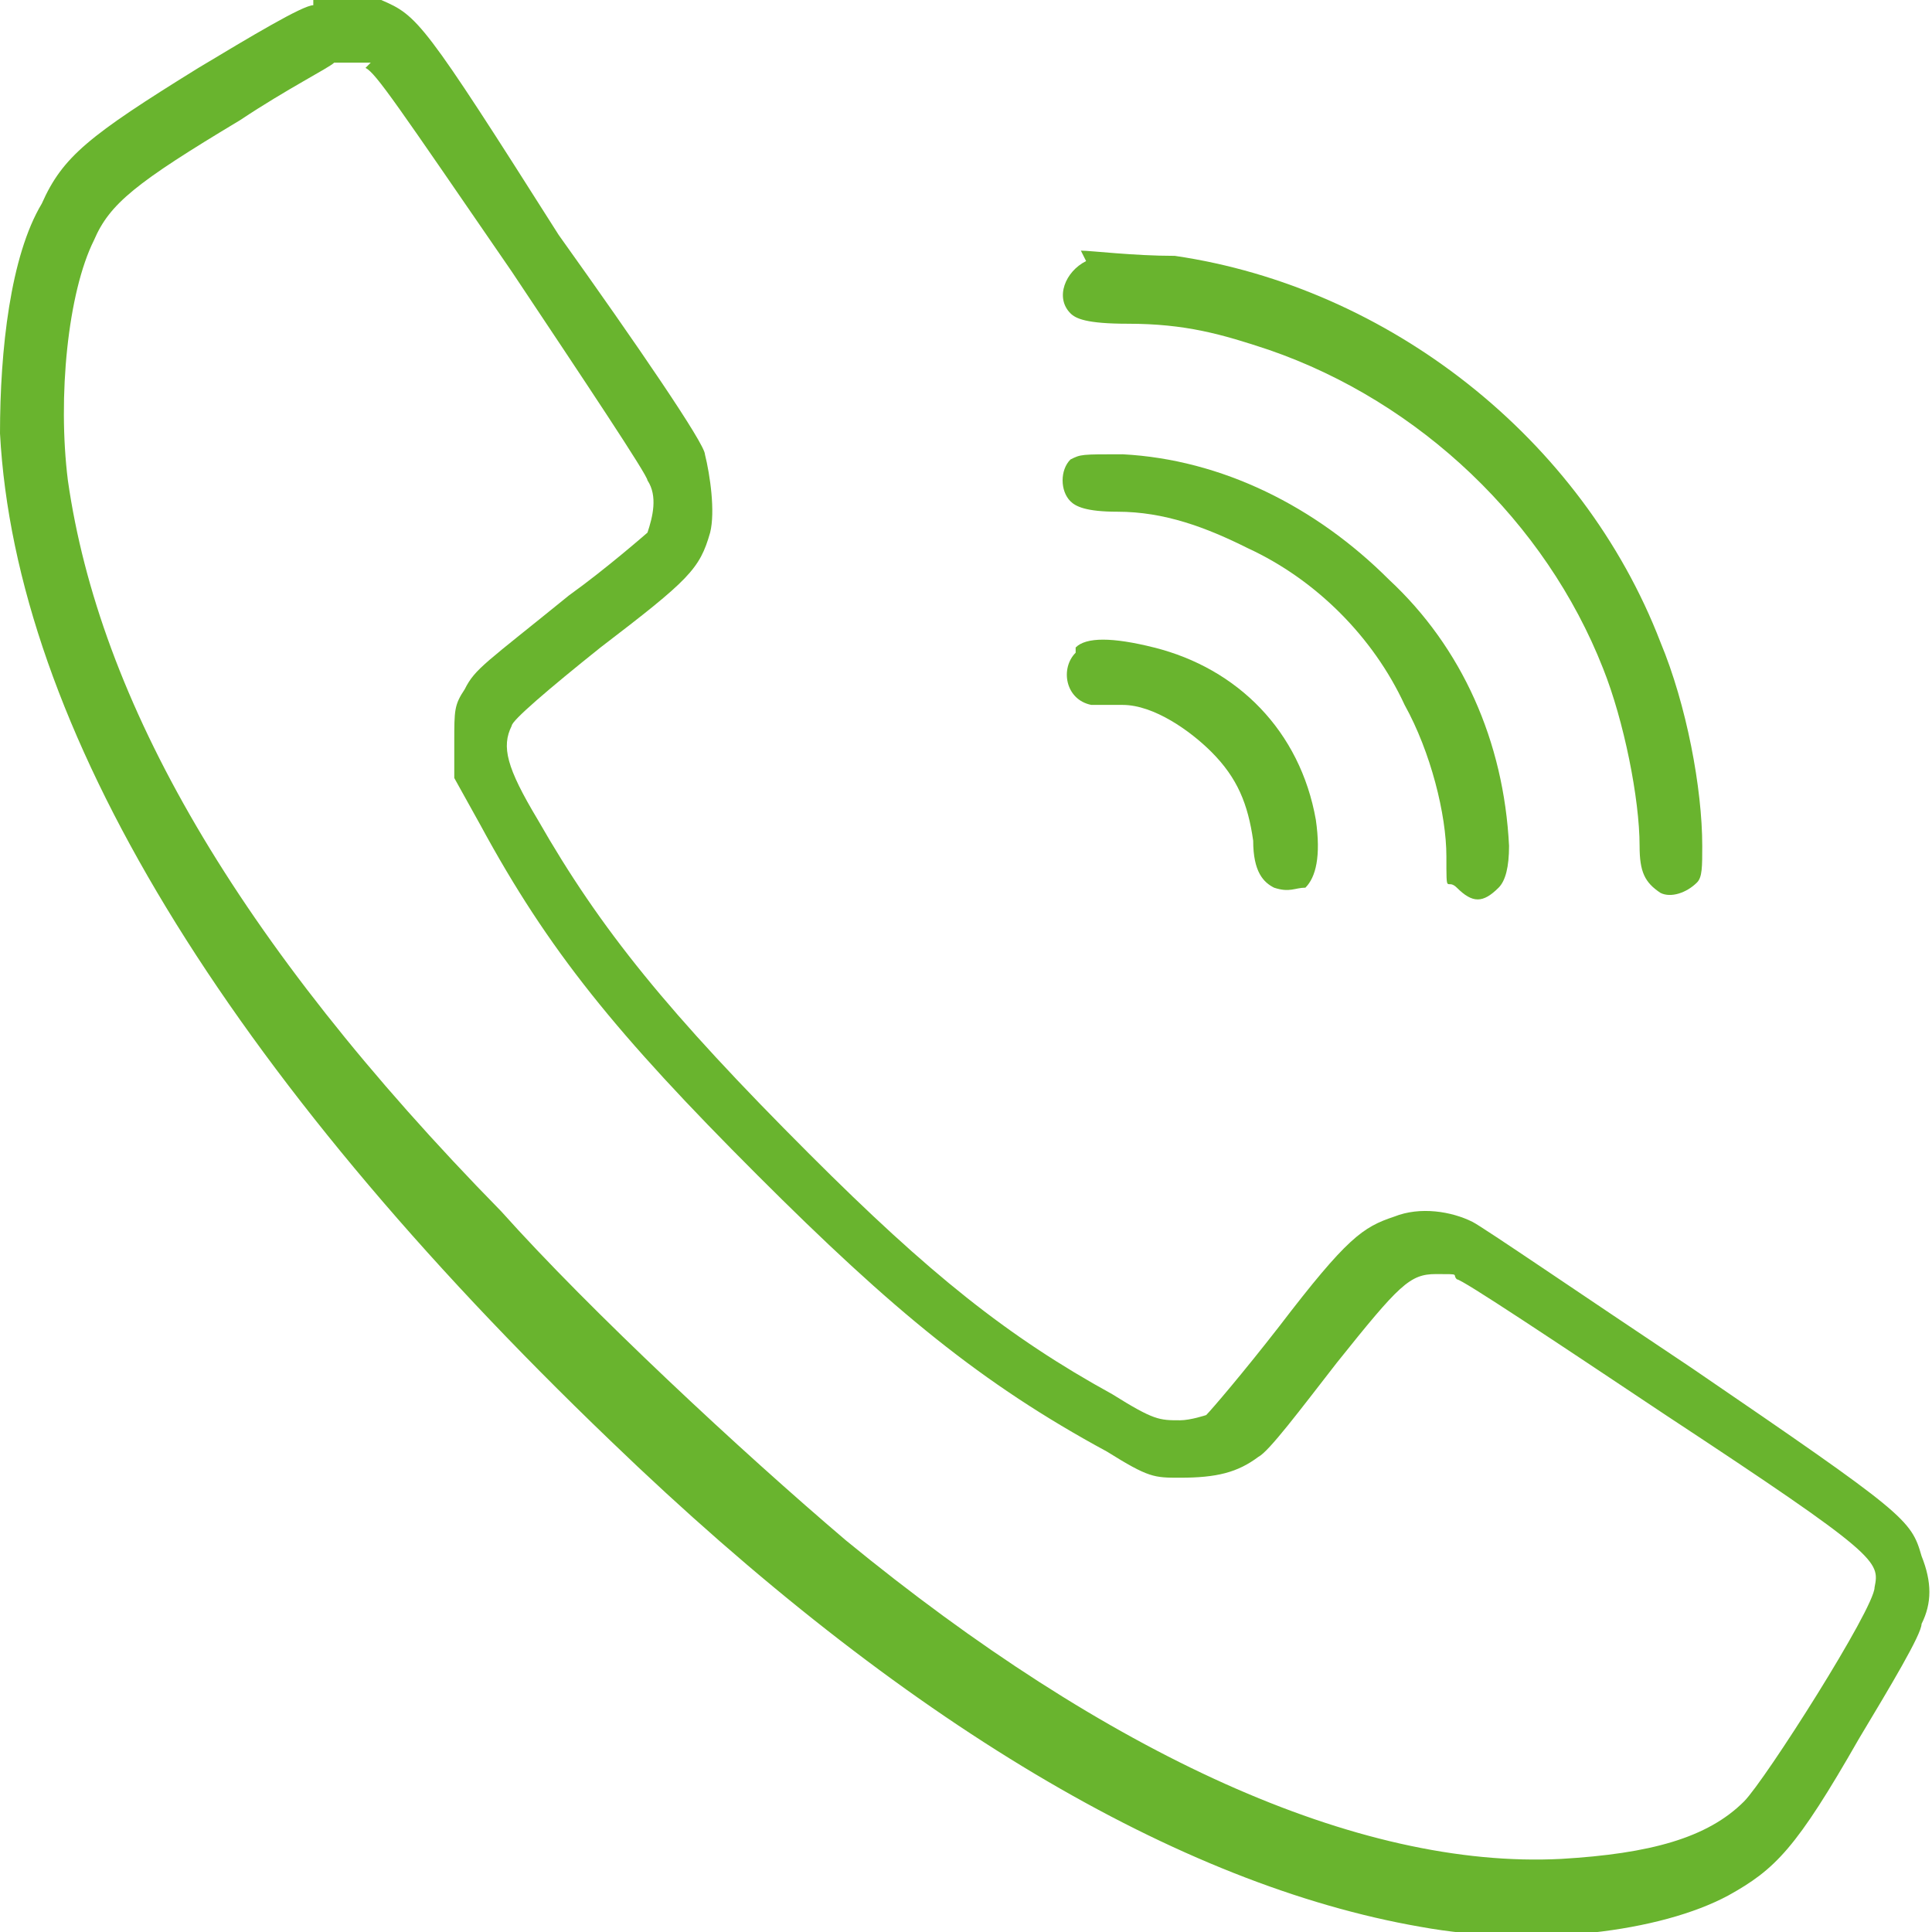 <?xml version="1.0" encoding="UTF-8"?>
<svg id="Ebene_1" xmlns="http://www.w3.org/2000/svg" version="1.1" viewBox="0 0 37 37">
  <!-- Generator: Adobe Illustrator 29.0.1, SVG Export Plug-In . SVG Version: 2.1.0 Build 192)  -->
  <defs>
    <style>
      .st0 {
        fill: #69b42e;
      }
    </style>
  </defs>
  <path class="st0" d="M6,.1c-.2,0-1.2.6-2.2,1.2C1.7,2.6,1.2,3,.8,3.9.2,4.9,0,6.7,0,8.3c.3,5.6,4.3,12.2,11.7,19.3,5.6,5.4,10.9,8.5,15.5,9.3,2.2.4,4.6.1,5.9-.6.9-.5,1.3-.9,2.5-3,.6-1,1.2-2,1.2-2.2.2-.4.2-.8,0-1.3-.2-.7-.3-.8-4.4-3.6-2.1-1.4-4-2.7-4.2-2.8-.4-.2-1-.3-1.5-.1-.6.2-.9.4-2.2,2.1-.7.9-1.3,1.6-1.4,1.7,0,0-.3.1-.5.1-.4,0-.5,0-1.3-.5-2-1.1-3.5-2.3-5.8-4.6-2.7-2.7-4-4.3-5.2-6.4-.6-1-.7-1.4-.5-1.8,0-.1.7-.7,1.7-1.5,1.7-1.3,1.9-1.5,2.1-2.2.1-.4,0-1.1-.1-1.5,0-.2-1.3-2.1-2.8-4.2C8.1.4,8,.3,7.3,0c-.5-.1-.9-.1-1.3,0ZM7,1.3c.2.1.6.7,2.8,3.9,1.4,2.1,2.6,3.9,2.6,4,.2.3.1.7,0,1,0,0-.8.7-1.5,1.2-1.6,1.3-1.8,1.4-2,1.8-.2.3-.2.4-.2,1v.7l.5.9c1.3,2.4,2.6,4,5.3,6.7,2.6,2.6,4.3,4,6.7,5.3.8.5.9.5,1.4.5.7,0,1.1-.1,1.5-.4.2-.1.8-.9,1.5-1.8,1.2-1.5,1.4-1.7,1.9-1.7s.3,0,.4.1c.1,0,1.9,1.2,4,2.6,4.1,2.7,4.1,2.8,4,3.3,0,.4-2.1,3.7-2.5,4.1-.7.7-1.8,1-3.5,1.1-3.9.2-8.7-2-13.7-6.1-2-1.7-4.9-4.4-6.6-6.3C4.5,18,1.9,13.4,1.3,9.2c-.2-1.6,0-3.6.5-4.6.3-.7.8-1.1,2.8-2.3.9-.6,1.7-1,1.8-1.1.2,0,.4,0,.7,0Z"/>
  <path class="st0" d="M20.8,5c-.4.2-.6.7-.3,1,.1.1.3.2,1.1.2,1.1,0,1.8.2,2.7.5,2.9,1,5.3,3.3,6.4,6.1.4,1,.7,2.5.7,3.4,0,.5.1.7.4.9.2.1.5,0,.7-.2.1-.1.1-.3.1-.7,0-1.1-.3-2.7-.8-3.9-1.5-3.9-5.2-6.8-9.3-7.4-.8,0-1.6-.1-1.8-.1Z"/>
  <path class="st0" d="M20.5,8.8c-.2.2-.2.6,0,.8.1.1.3.2.9.2.9,0,1.7.3,2.5.7,1.3.6,2.4,1.7,3,3,.5.9.8,2.1.8,2.9s0,.4.2.6c.3.3.5.3.8,0q.2-.2.2-.8c-.1-2-.9-3.8-2.3-5.1-1.4-1.4-3.2-2.3-5.1-2.4-.8,0-.8,0-1,.1Z"/>
  <path class="st0" d="M20.6,12.5c-.3.3-.2.9.3,1,.1,0,.4,0,.6,0,.6,0,1.3.5,1.7.9.5.5.7,1,.8,1.7,0,.6.2.8.4.9.3.1.4,0,.6,0,.2-.2.3-.6.2-1.3-.3-1.7-1.5-2.9-3.1-3.3-.8-.2-1.3-.2-1.5,0Z"/>
</svg>
